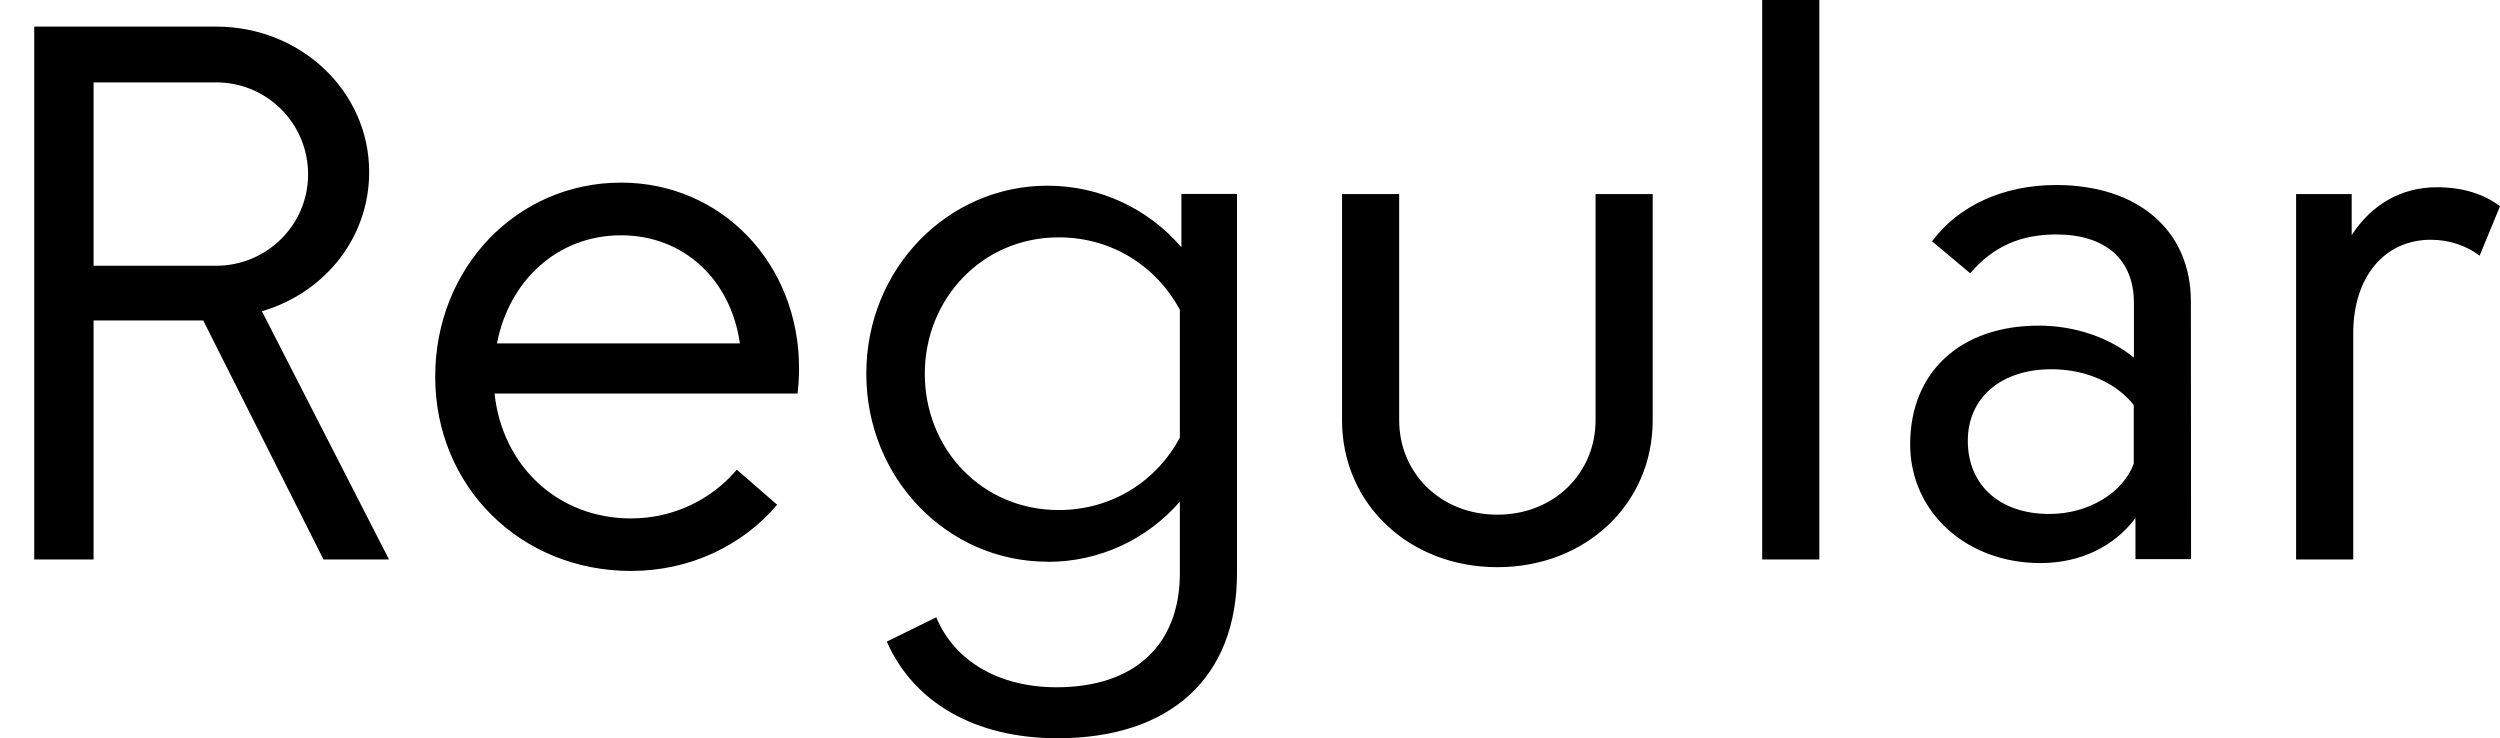 <?xml version="1.0" encoding="UTF-8"?>
<svg version="1.1" viewBox="0 0 146.14 43.165" xmlns="http://www.w3.org/2000/svg">
<path transform="matrix(1 0 0 -1 0 43.165)" d="m22.74 10.46-7.43 14.51c3.65 1.07 6.27 4.27 6.27 8.14 0 4.72-4 8.5-8.94 8.5h-10.64v-31.15h3.47v13.97h6.41l7.03-13.97zm-17.27 17.17v10.72h7.16c2.98 0 5.38-2.4 5.38-5.38 0-2.94-2.4-5.34-5.38-5.34zm31.42-17.84c3.43 0 6.5 1.47 8.54 3.87l-2.36 2.05c-1.47-1.74-3.69-2.85-6.19-2.85-4.27 0-7.52 3.07-7.97 7.3h17.71c0.04 0.27 0.09 0.89 0.09 1.47 0 6.14-4.54 10.86-10.41 10.86-6.05 0-10.86-4.94-10.86-11.35s4.98-11.35 11.44-11.35zm-0.58 19.62c3.65 0 6.41-2.58 6.94-6.32h-14.2c0.71 3.69 3.56 6.32 7.25 6.32zm24.92-19.09c3.07 0 5.83 1.33 7.74 3.52v-4.18c0-4.18-2.63-6.67-7.21-6.67-3.34 0-5.96 1.51-7.03 4.09l-2.89-1.42c1.56-3.56 5.16-5.65 9.97-5.65 6.63 0 10.5 3.56 10.5 9.66v22.16h-3.25v-3.12c-1.91 2.23-4.72 3.6-7.83 3.6-5.83 0-10.59-4.85-10.59-10.99s4.76-10.99 10.59-10.99zm-7.17 11c0 4.36 3.34 7.97 7.83 7.97 3.16 0 5.74-1.74 7.08-4.23v-7.48c-1.33-2.49-3.92-4.23-7.08-4.23-4.49 0-7.83 3.56-7.83 7.97zm42.55 10.5h-3.34v-13.22c0-3.07-2.4-5.52-5.74-5.52s-5.74 2.45-5.74 5.52v13.22h-3.34v-13.22c0-4.89 3.92-8.59 9.08-8.59s9.08 3.69 9.08 8.59zm9.74-21.36v32.71h-3.34v-32.71zm21.72 15.08c0 4.14-3.07 6.81-7.88 6.81-3.07 0-5.7-1.2-7.25-3.29l2.23-1.87c1.33 1.56 2.94 2.27 5.03 2.27 2.89 0 4.54-1.47 4.54-4v-3.2c-1.42 1.16-3.43 1.87-5.56 1.87-4.58 0-7.52-2.71-7.52-6.94 0-3.96 3.29-6.94 7.61-6.94 2.36 0 4.32 0.98 5.56 2.63v-2.4h3.25zm-13.04-8.14c0 2.49 1.91 4.18 4.89 4.18 2.09 0 3.83-0.85 4.81-2.09v-3.43c-0.62-1.69-2.63-2.94-4.94-2.94-2.89 0-4.76 1.69-4.76 4.27zm31.11 13.71c-0.93 0.71-2.18 1.11-3.69 1.11-2.09 0-3.83-1.02-4.98-2.8v2.4h-3.25v-21.36h3.34v13.22c0 3.29 1.82 5.47 4.54 5.47 1.11 0 2.09-0.36 2.85-0.93z"/>
</svg>
